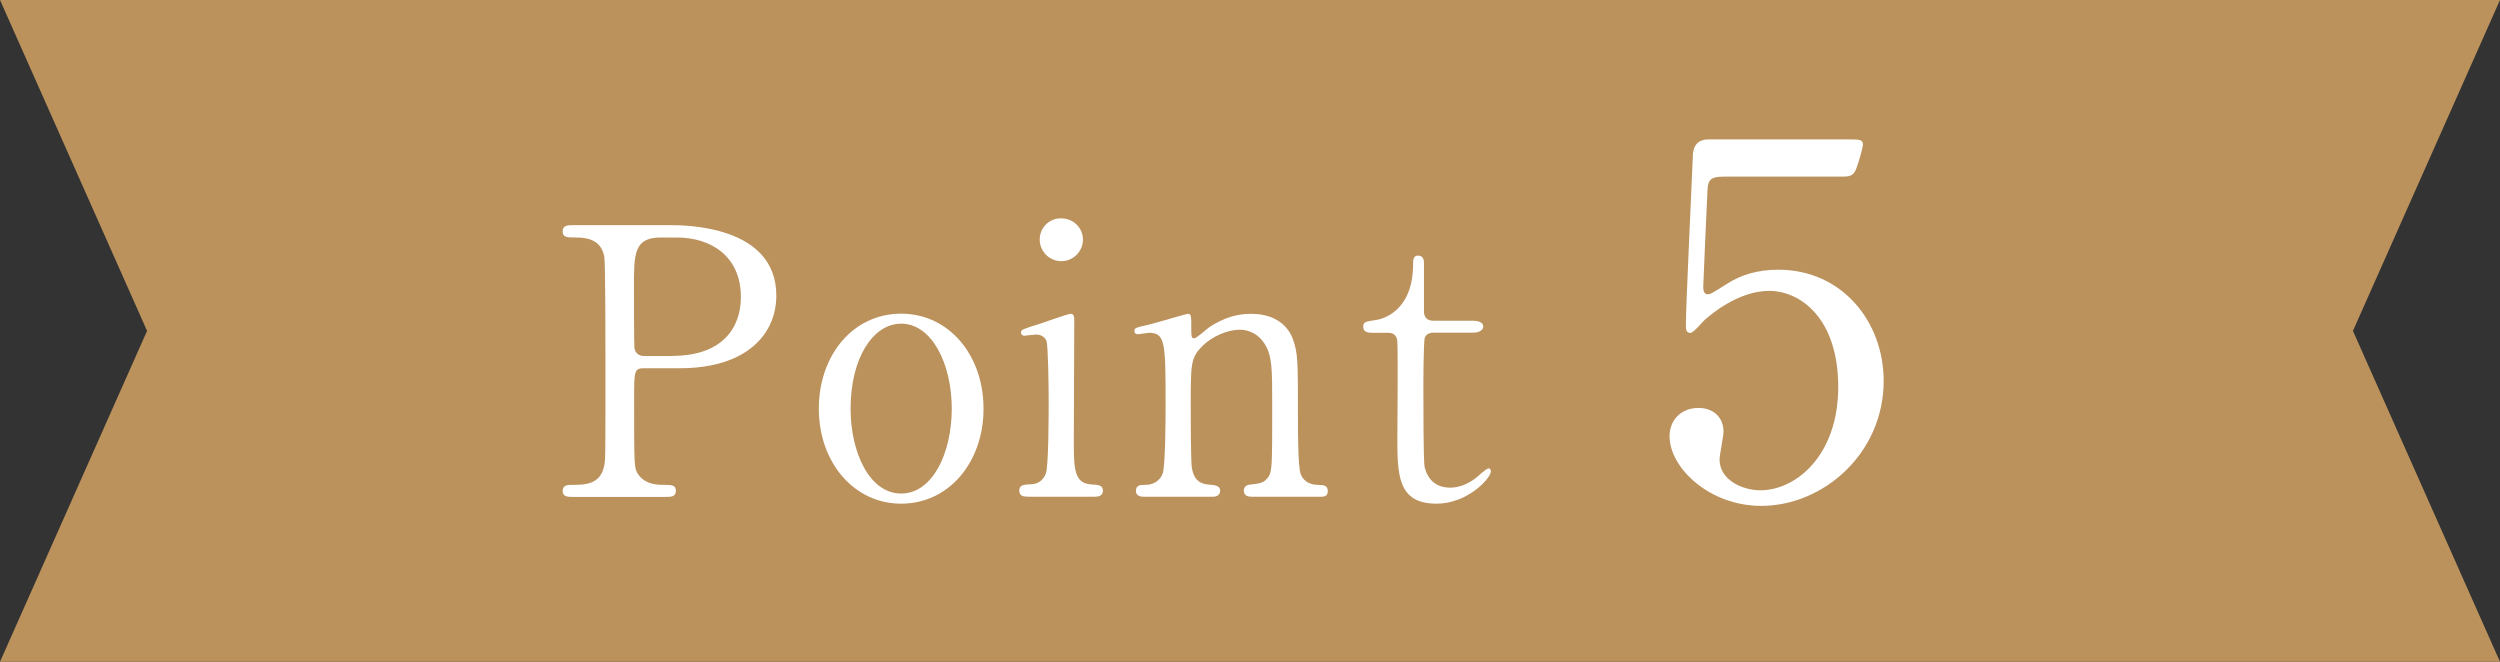 <?xml version="1.0" encoding="UTF-8"?>
<svg id="_イヤー_2" data-name="レイヤー 2" xmlns="http://www.w3.org/2000/svg" viewBox="0 0 170 45">
  <rect x="0" y="0" width="170" height="45" fill="#333333" stroke="none"/>
  <defs>
    <style>
      .cls-1 {
        fill: #fff;
      }

      .cls-2 {
        fill: #bb915c;
      }
    </style>
  </defs>
  <g id="_字" data-name="文字">
    <g>
      <polygon class="cls-2" points="170 45 0 45 10 22.5 0 0 170 0 160 22.5 170 45"/>
      <g>
        <path class="cls-1" d="M45.57,15.31c.96,0,7.22,0,7.22,4.79,0,2.63-2.03,4.94-6.56,4.94h-2.43c-.68,0-.68,.2-.68,2.13,0,4.64,0,4.66,.28,5.09,.41,.58,1.04,.71,1.7,.71,.56,0,.86,0,.86,.41s-.35,.41-.71,.41h-6.26c-.38,0-.73,0-.73-.41s.38-.41,.63-.41c.86,0,1.95,0,2.2-1.32,.08-.41,.08-.43,.08-7.17,0-1.19,0-6.61-.08-7.04-.23-1.22-1.32-1.29-1.92-1.29s-.91,0-.91-.41c0-.43,.35-.43,.73-.43h6.59Zm.15,8.89c3.34,0,4.66-1.85,4.66-4,0-2.79-2.05-4.05-4.36-4.05h-1.09c-1.82,0-1.82,1.11-1.82,3.32,0,.35,0,3.95,.03,4.18,.05,.38,.33,.56,.66,.56h1.92Z"/>
        <path class="cls-1" d="M61.28,21.33c3.24,0,5.6,2.81,5.6,6.46s-2.36,6.46-5.6,6.46-5.6-2.84-5.6-6.46,2.31-6.46,5.6-6.46Zm0,12.23c2.13,0,3.44-2.74,3.44-5.77s-1.34-5.78-3.44-5.78c-1.93,0-3.44,2.36-3.44,5.78,0,2.99,1.29,5.77,3.44,5.77Z"/>
        <path class="cls-1" d="M69.89,33.77c-.23,0-.58,0-.58-.41,0-.38,.3-.41,.79-.43,.33,0,.79-.15,1.01-.71,.2-.43,.2-4.13,.2-5.04,0-.71-.03-3.65-.15-4-.13-.3-.41-.43-.71-.43-.13,0-.76,.08-.79,.08-.1,0-.23-.05-.23-.23s.13-.23,1.27-.58c.33-.1,1.9-.68,2.1-.68,.25,0,.25,.23,.25,.48,0,1.14-.03,6.84-.03,8.13,0,1.85,0,2.91,1.17,2.99,.51,.03,.81,.05,.81,.43,0,.41-.43,.41-.61,.41h-4.51Zm.81-17.48c0-.81,.66-1.47,1.47-1.44,.81,0,1.47,.63,1.47,1.44s-.66,1.47-1.47,1.47-1.47-.66-1.47-1.47Z"/>
        <path class="cls-1" d="M85.04,33.77c-.46,0-.46-.35-.46-.41,0-.35,.33-.41,.46-.41,.66-.08,.91-.1,1.22-.53,.25-.41,.25-.84,.25-4.91,0-2.41,0-3.34-.53-4.15-.56-.86-1.37-.94-1.67-.94-.81,0-1.87,.43-2.58,1.14-.76,.79-.76,1.17-.76,4.08,0,.66,0,3.75,.08,4.21,.15,.81,.58,1.09,1.24,1.11,.25,.03,.68,.03,.68,.41,0,.05,0,.41-.51,.41h-4.71c-.51,0-.51-.35-.51-.38,0-.43,.3-.43,.68-.43,.63,0,1.01-.41,1.14-.76,.2-.58,.2-3.95,.2-4.84,0-4.1-.03-4.74-1.14-4.74-.1,0-.63,.1-.73,.1s-.25-.03-.25-.23,.1-.23,1.01-.43c.41-.1,2.53-.73,2.61-.73,.25,0,.25,.1,.25,1.11,0,.35,0,.56,.18,.56s.89-.66,1.04-.76c1.01-.66,1.9-.91,2.84-.91,1.82,0,2.58,.99,2.84,1.7,.35,.99,.35,1.42,.35,5.34,0,.76,0,3.37,.18,3.83,.05,.18,.3,.73,1.14,.76,.41,0,.71,.03,.71,.43,0,.38-.3,.38-.51,.38h-4.74Z"/>
        <path class="cls-1" d="M93.38,22.63c-.28,0-.68,0-.68-.41,0-.33,.13-.35,.86-.46,.41-.05,2.53-.56,2.53-3.8,0-.23,0-.58,.33-.58,.41,0,.41,.38,.41,.53v3.27c0,.23,.08,.63,.63,.63h2.69c.25,0,.71,.05,.71,.4,0,.15-.15,.41-.68,.41h-2.71c-.08,0-.46,.02-.58,.33-.1,.28-.1,3.12-.1,3.62,0,.76,0,4.81,.08,5.17,.33,1.42,1.49,1.42,1.75,1.42,.53,0,1.14-.2,1.7-.63,.15-.1,.73-.68,.91-.68,.1,0,.15,.1,.15,.2,0,.46-1.57,2.2-3.7,2.2-2.66,0-2.66-2-2.66-4.56,0-.08,.05-5.57,0-6.43,0-.13-.03-.63-.63-.63h-.99Z"/>
        <path class="cls-1" d="M117.26,12.01c-1.13,0-1.13,.3-1.17,1.33-.03,.5-.27,6.13-.27,6.17,0,.27,.07,.5,.3,.5,.2,0,.3-.07,1.3-.7,.97-.63,2.13-.97,3.5-.97,4.37,0,7.17,3.57,7.17,7.56,0,4.93-4.1,8.5-8.33,8.5-3.53,0-6.23-2.6-6.23-4.73,0-1.1,.77-1.93,1.97-1.93,.97,0,1.7,.6,1.7,1.63,0,.27-.27,1.57-.27,1.87,0,1.43,1.6,2.1,2.77,2.1,2.43,0,5.3-2.37,5.3-7.03s-2.57-6.53-4.7-6.53-4.03,1.67-4.33,1.93c-.17,.13-.8,.93-1.03,.93-.27,0-.3-.23-.3-.53,0-1.33,.4-9.6,.47-11.4,0-.43,.07-1.23,1.07-1.23h9.53c.67,0,.97,0,.97,.33,0,.2-.27,1.2-.47,1.7-.2,.5-.53,.5-.97,.5h-7.96Z"/>
      </g>
    </g>
  </g>
</svg>